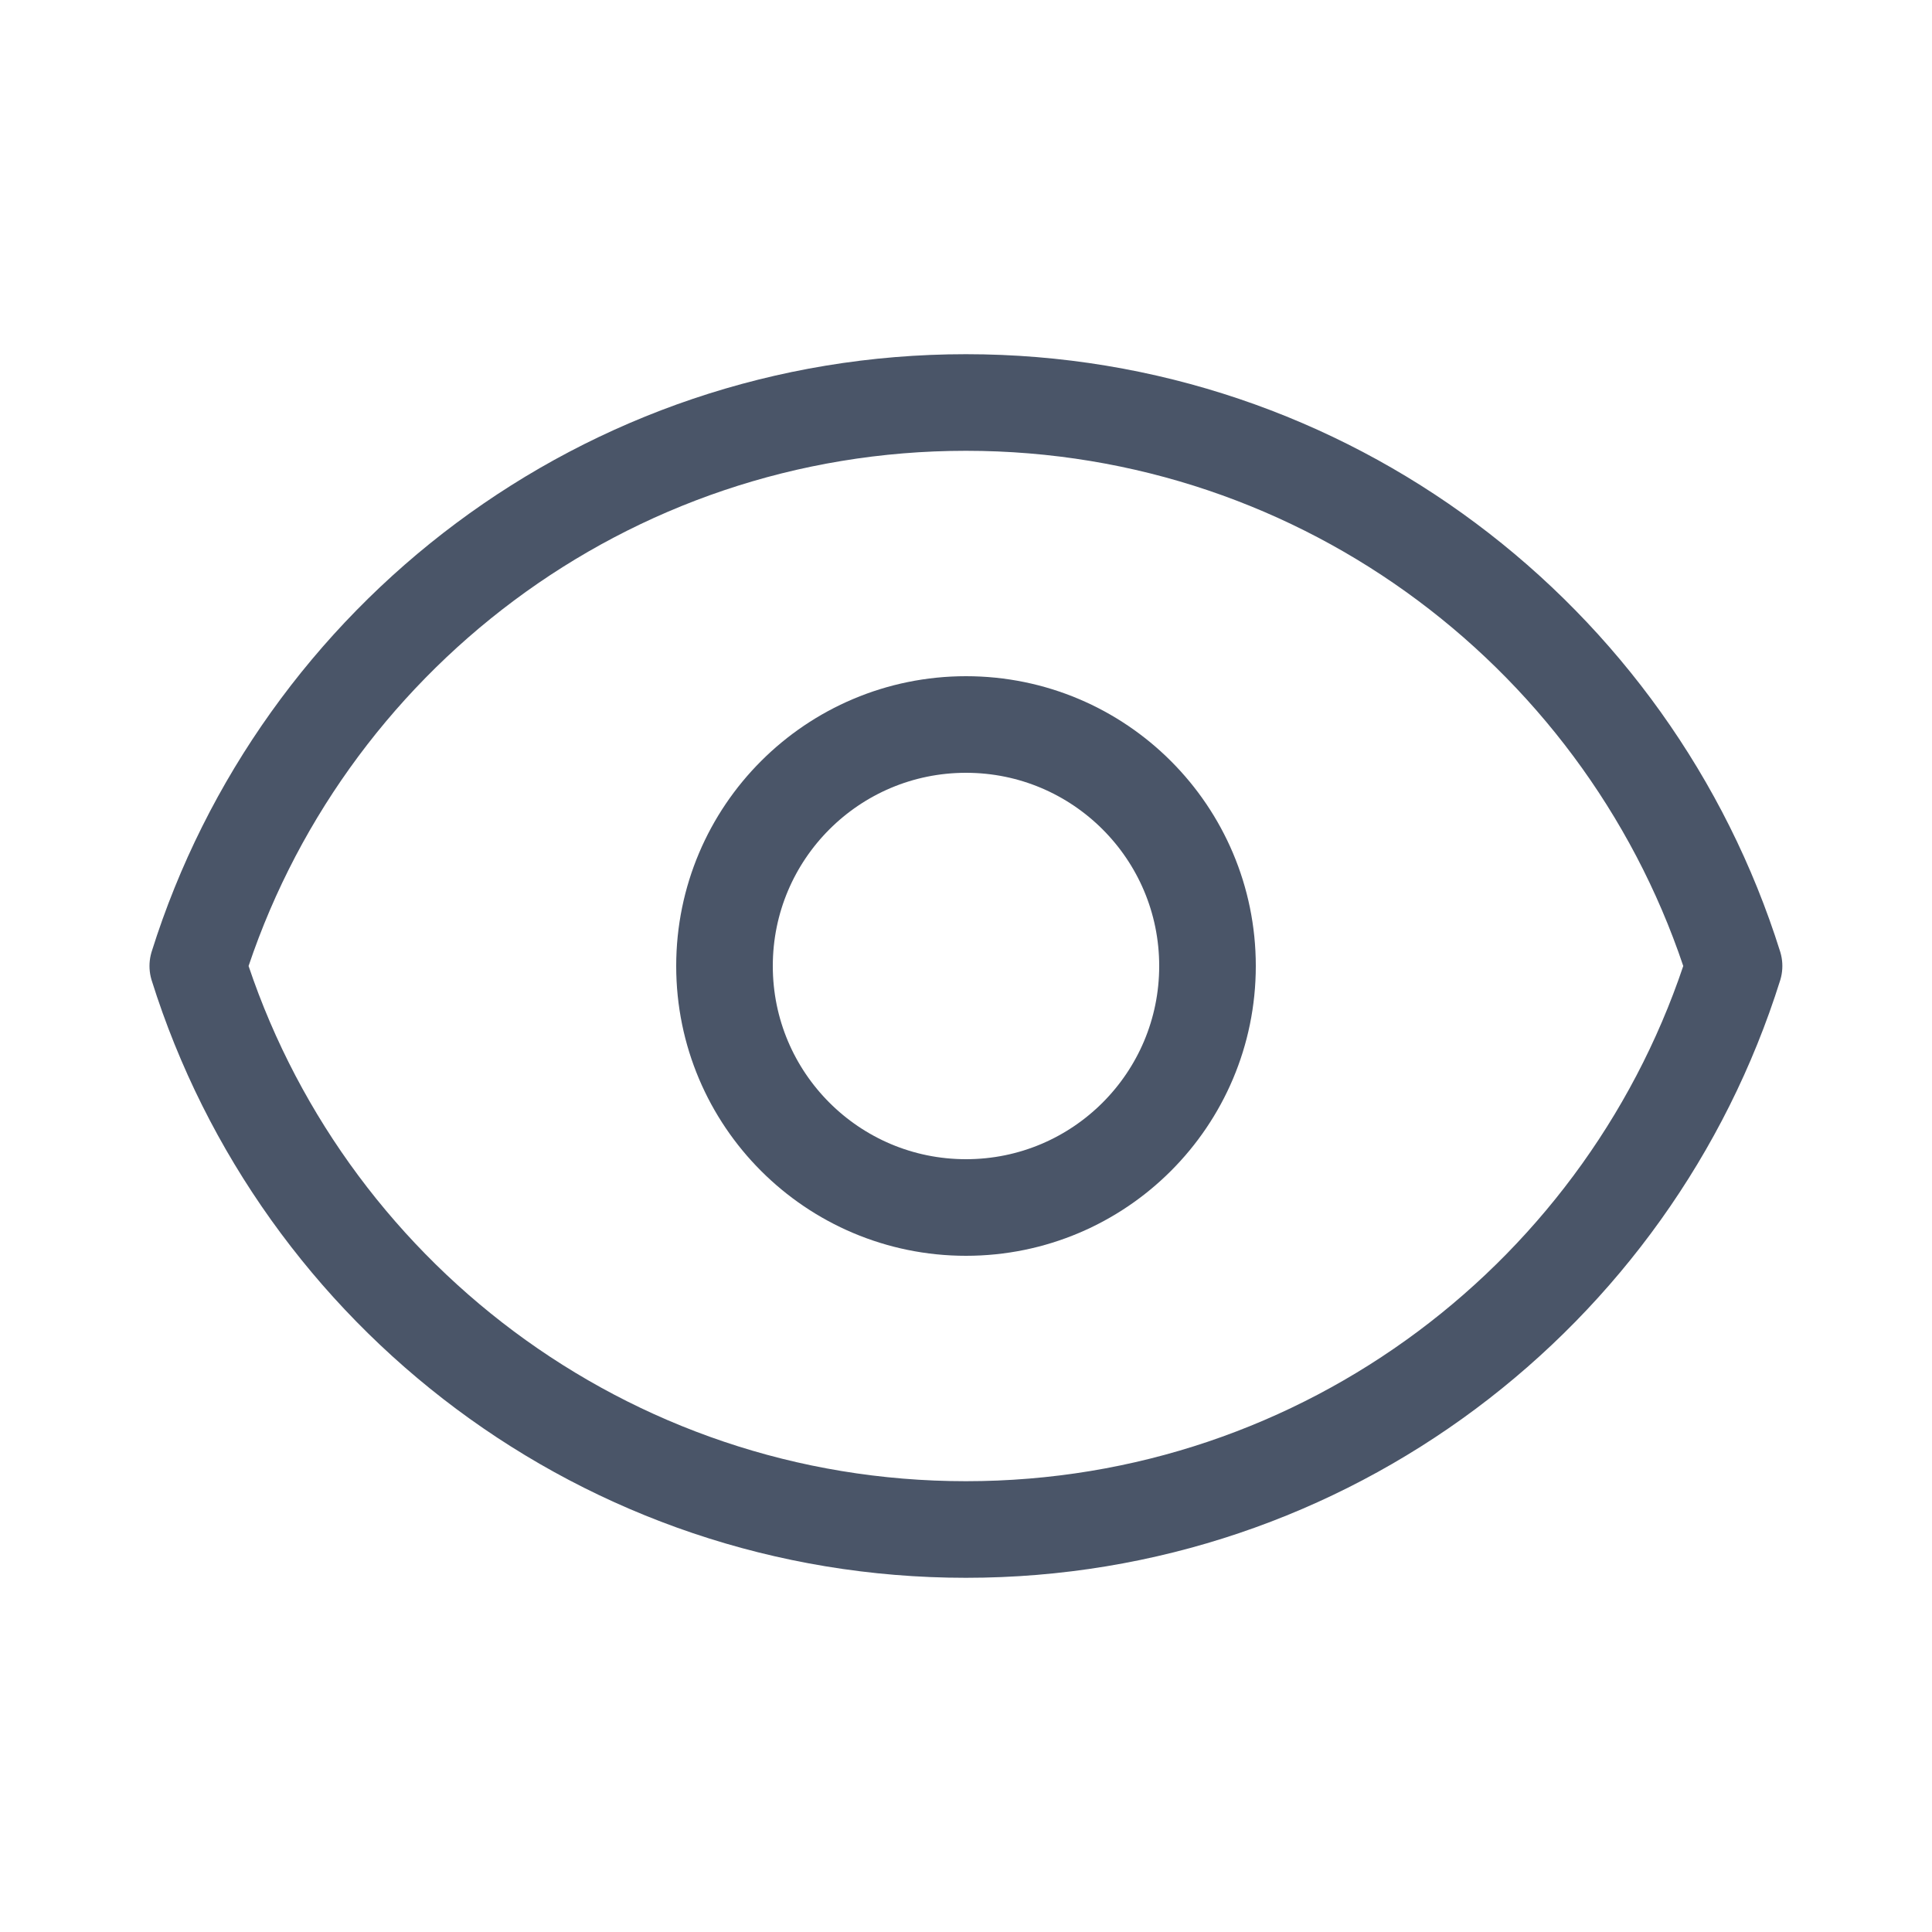 <svg width="24" height="24" viewBox="0 0 24 24" fill="none" xmlns="http://www.w3.org/2000/svg">
<path d="M15 12C15 13.657 13.657 15 12 15C10.343 15 9 13.657 9 12C9 10.343 10.343 9 12 9C13.657 9 15 10.343 15 12Z" stroke="#4A5568" stroke-width="1.2" stroke-linecap="round" stroke-linejoin="round"/>
<path d="M11.999 5C7.522 5 3.731 7.943 2.457 12C3.731 16.057 7.522 19 11.999 19C16.477 19 20.267 16.057 21.541 12C20.267 7.943 16.477 5 11.999 5Z" stroke="#4A5568" stroke-width="1.2" stroke-linecap="round" stroke-linejoin="round"/>
</svg>
